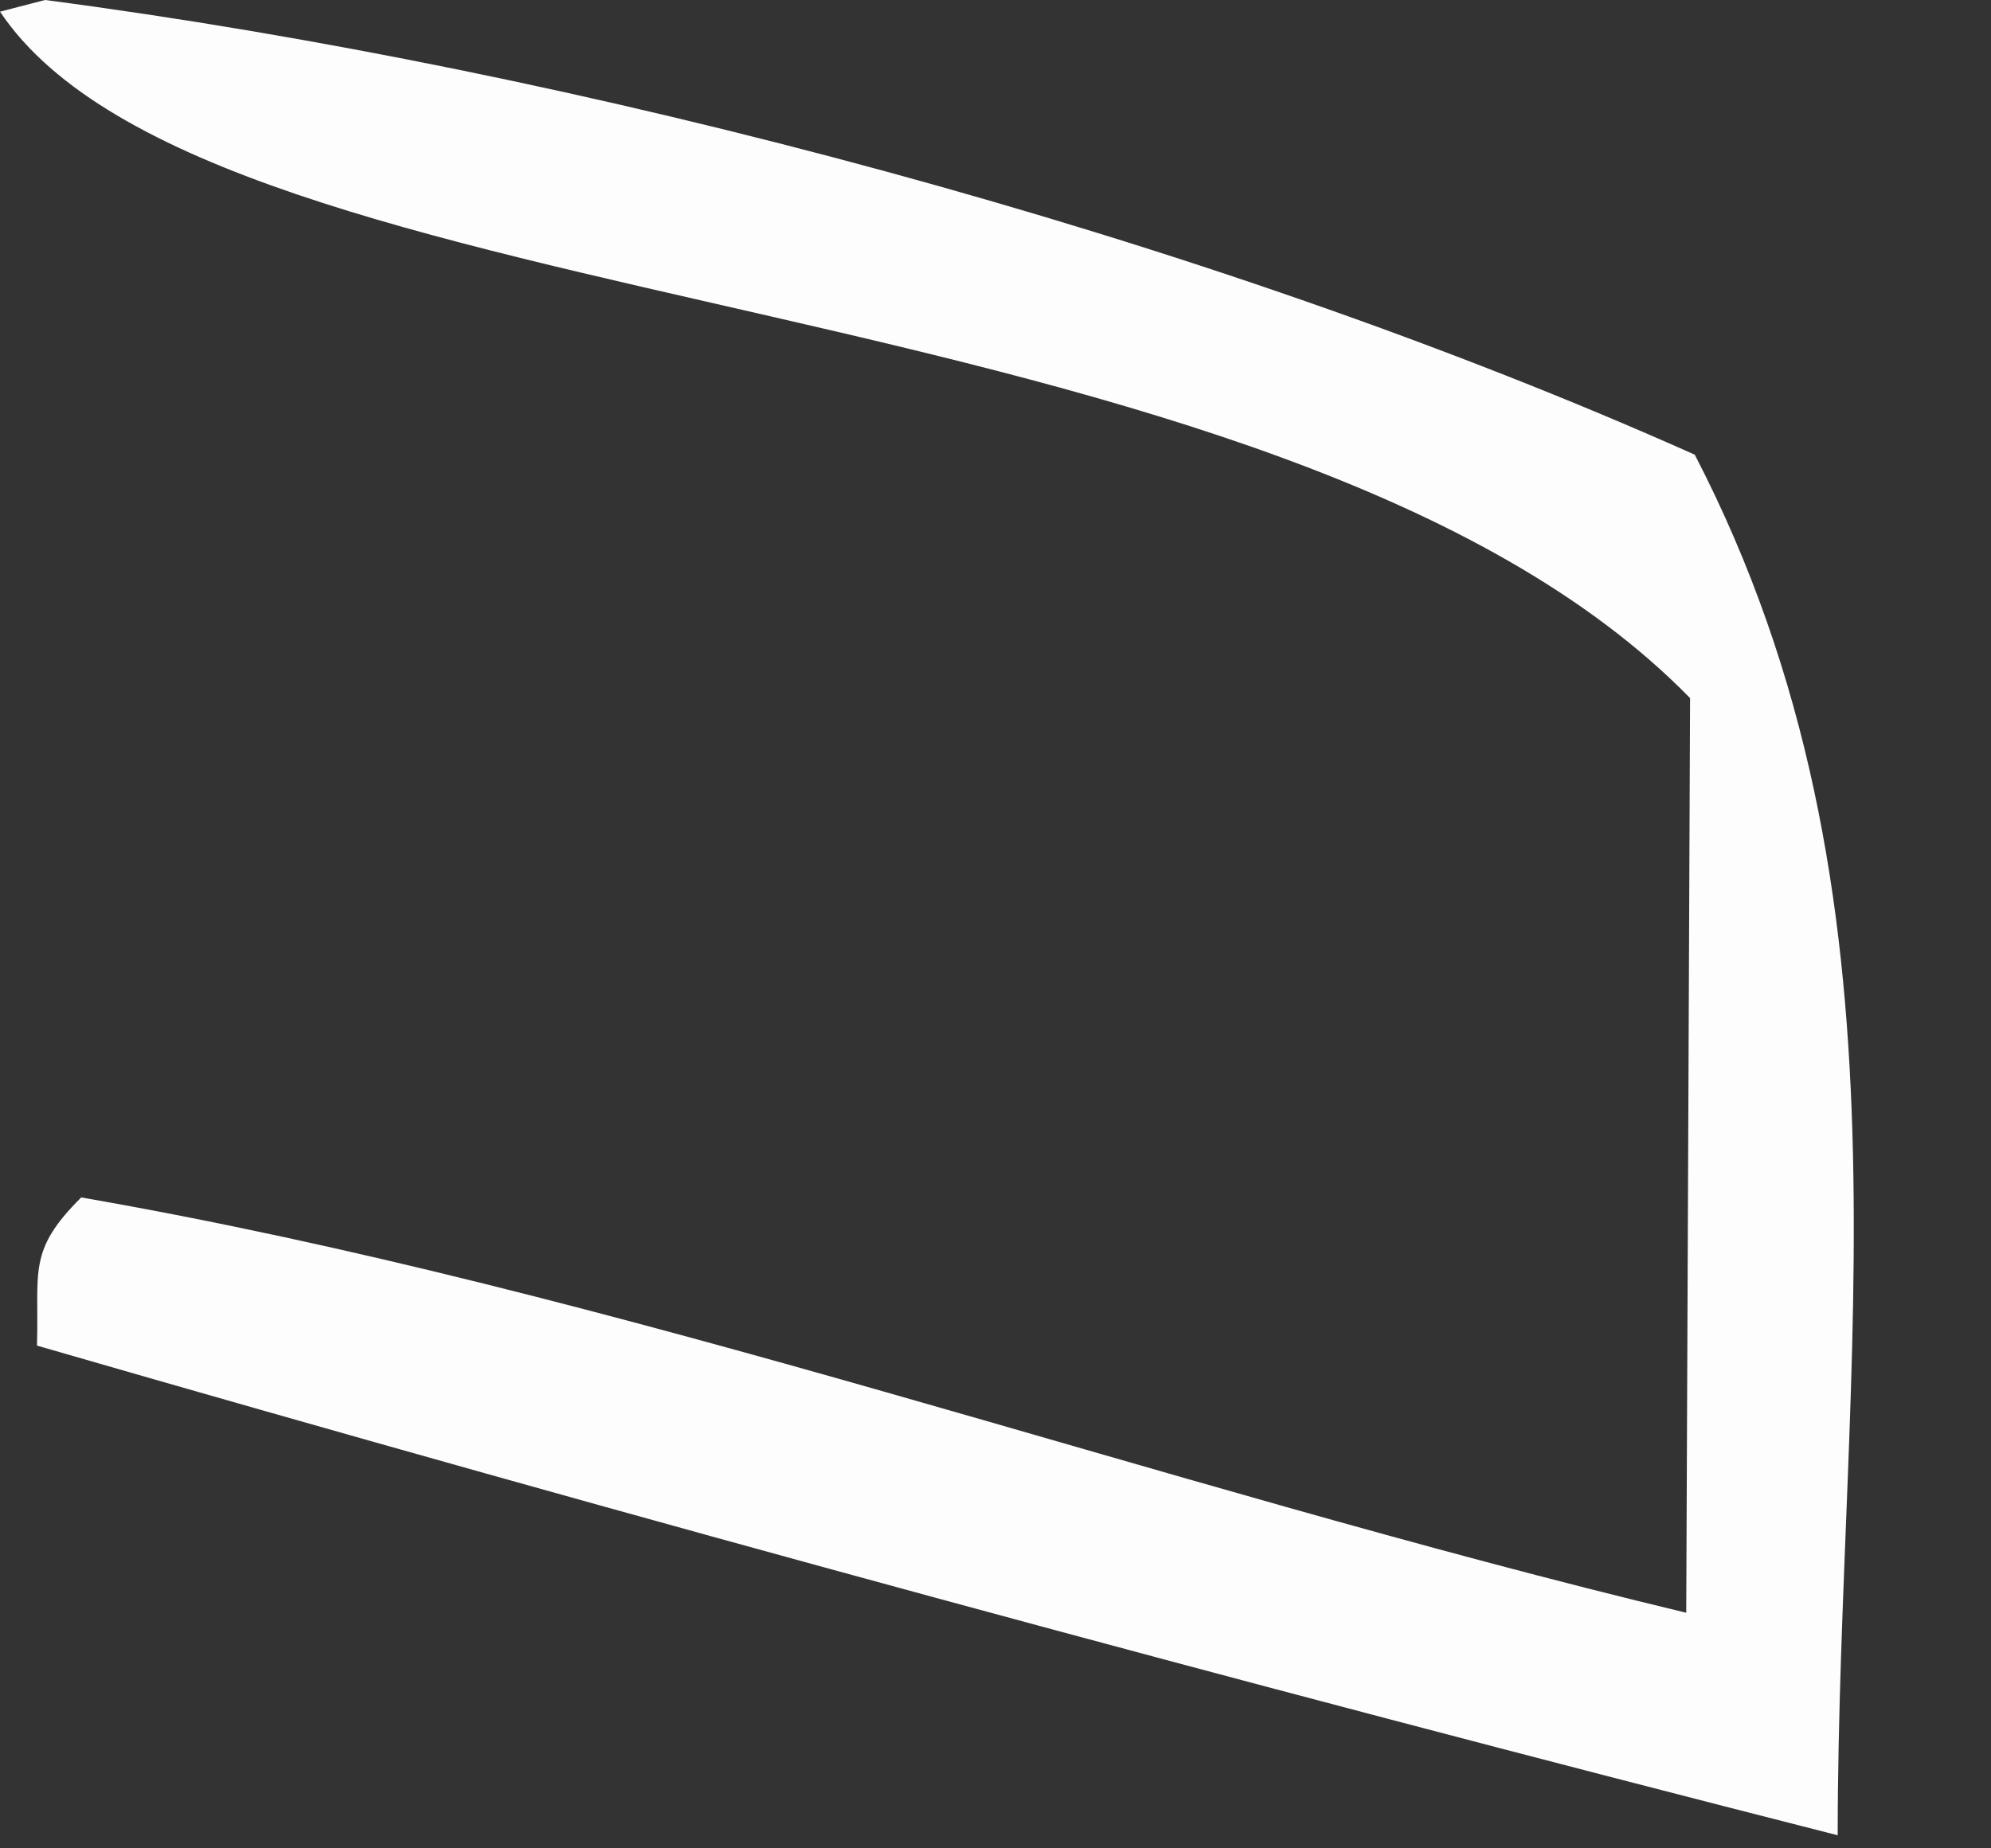 <?xml version="1.0" encoding="utf-8"?>
<svg xmlns="http://www.w3.org/2000/svg" fill="none" height="100%" overflow="visible" preserveAspectRatio="none" style="display: block;" viewBox="0 0 14 13" width="100%">
<rect x="0" y="0" width="14" height="13" fill="#333333" stroke="none"/>
<path d="M0.317 0C4.064 0.491 8.477 1.661 11.917 3.198C13.53 6.313 12.924 9.531 12.922 12.908C8.684 11.829 4.462 10.68 0.26 9.464C0.276 8.944 0.19 8.8 0.571 8.422C4.367 9.081 8.1 10.441 11.857 11.343L11.884 4.91C8.985 1.943 1.503 2.326 0 0.082L0.317 0Z" fill="#FEFDFD" id="Vector"/>
</svg>